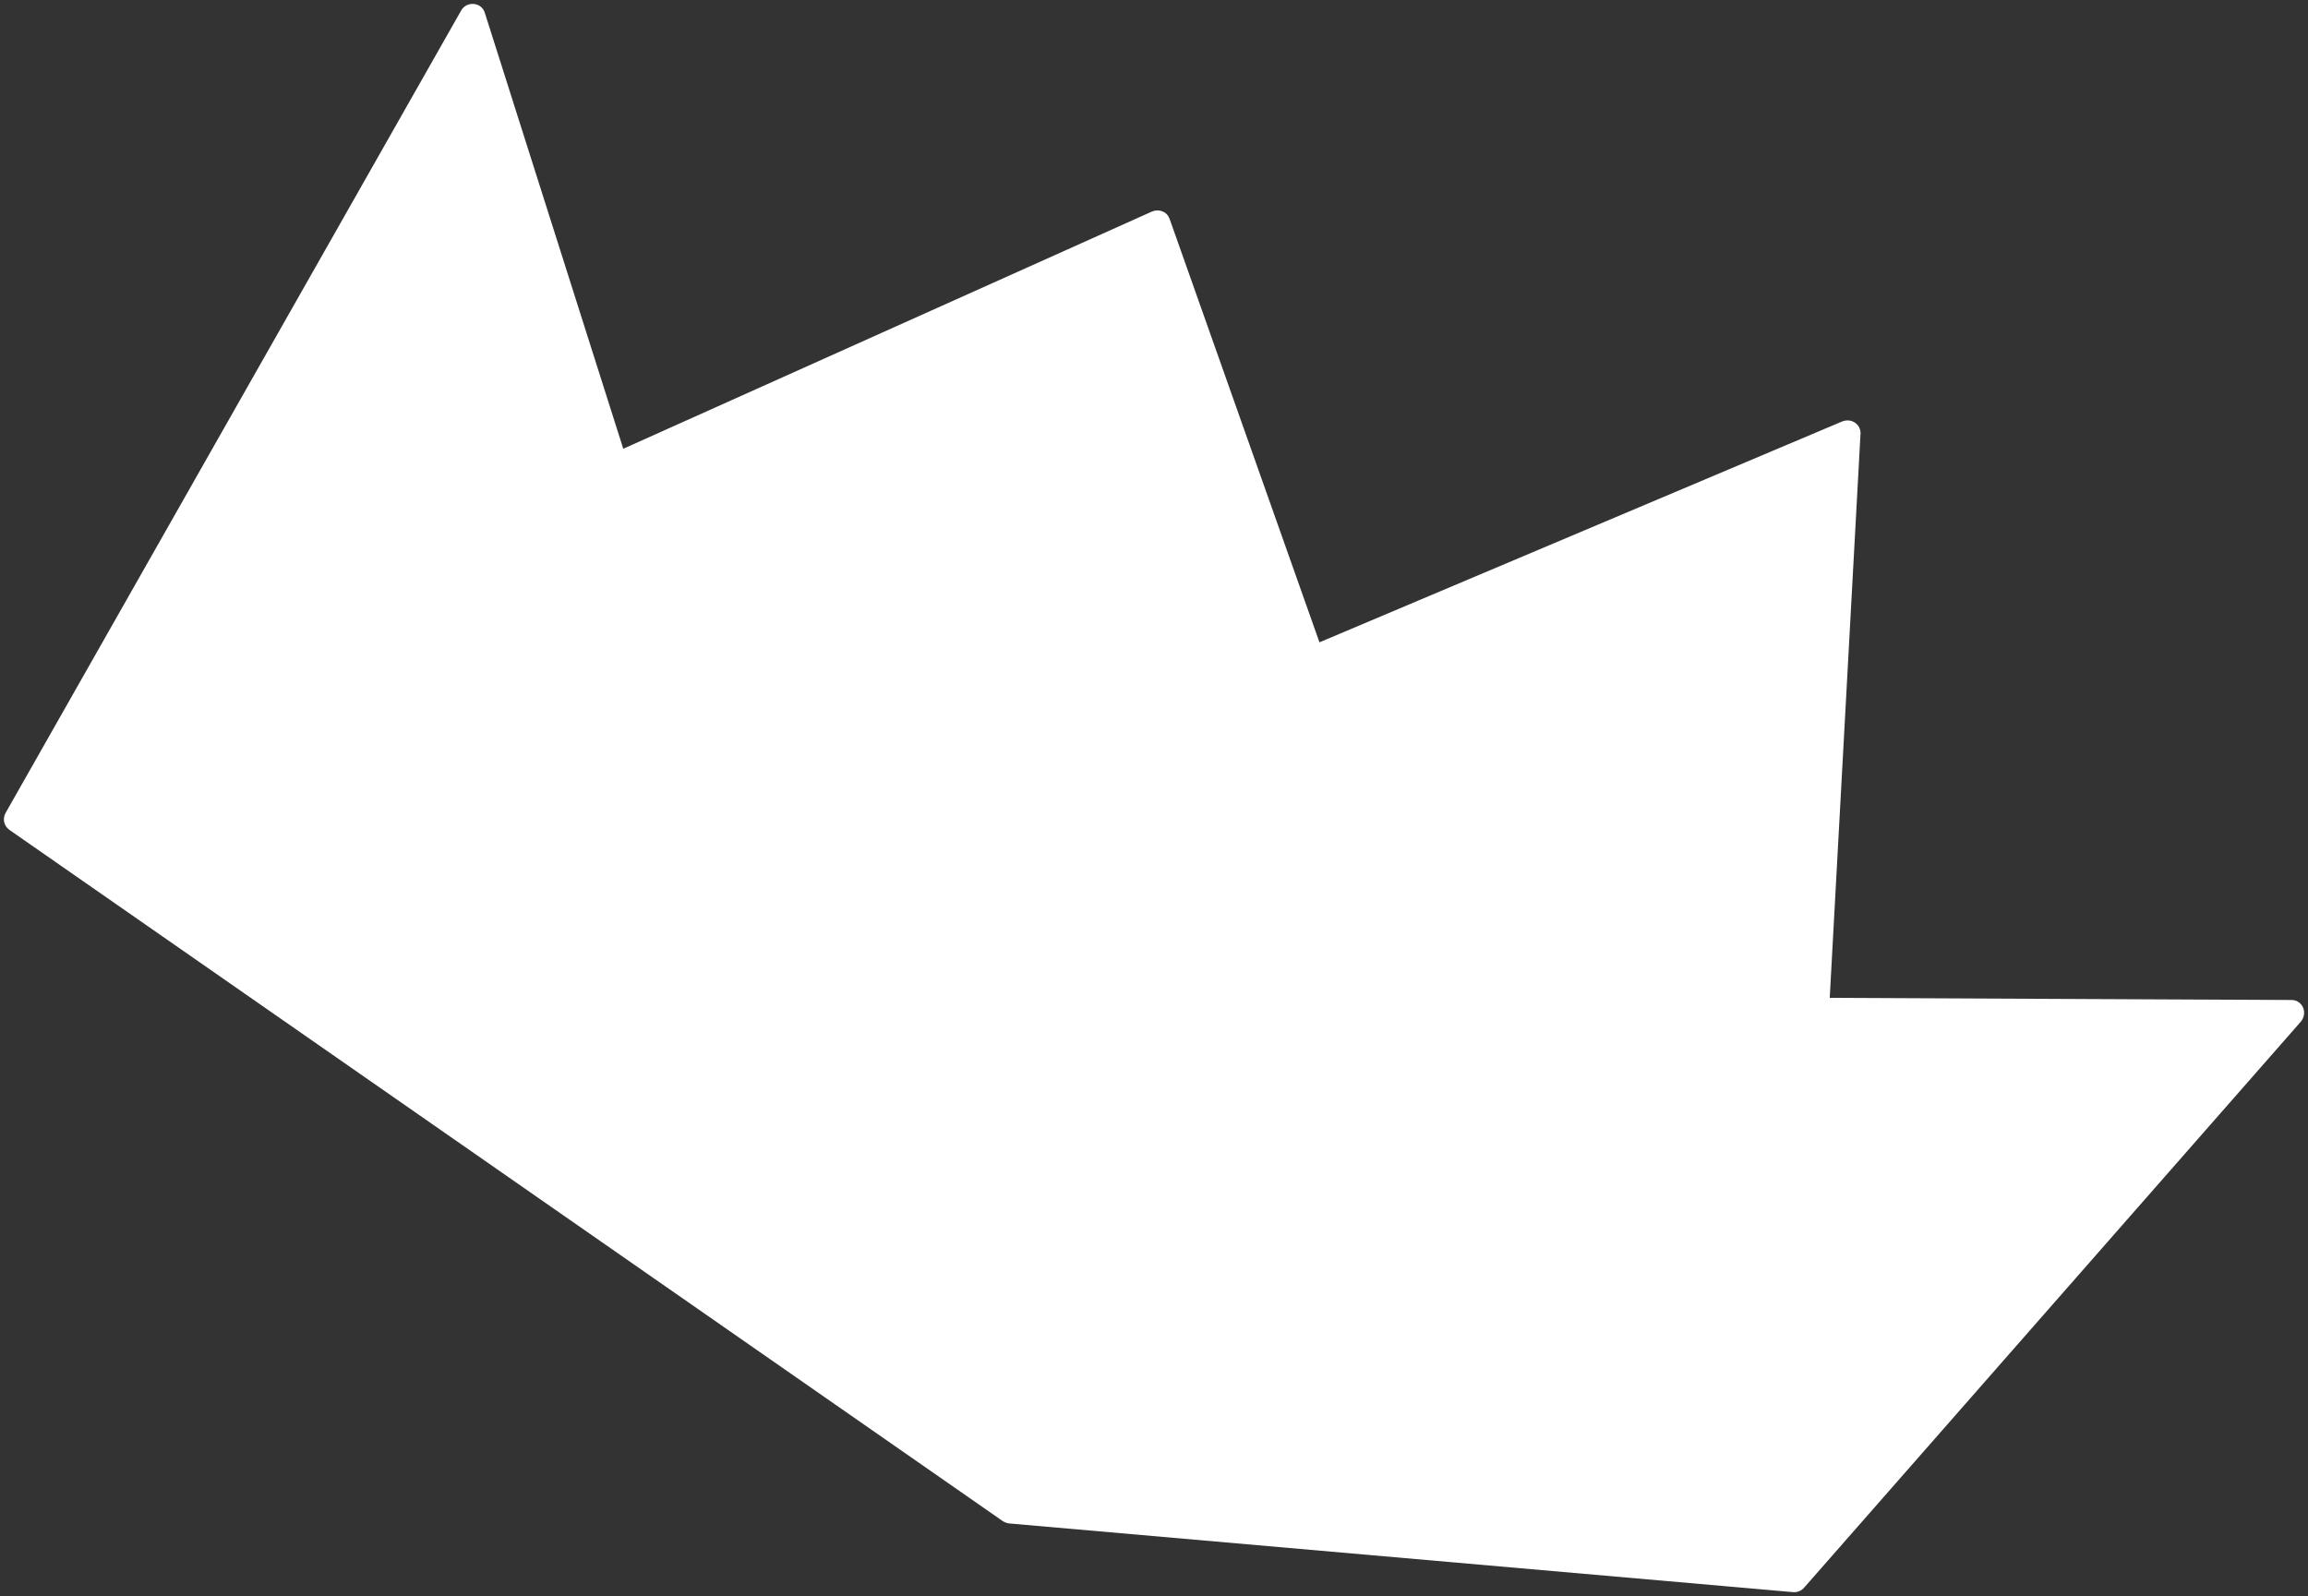 <?xml version="1.0" encoding="UTF-8"?> <svg xmlns="http://www.w3.org/2000/svg" width="1492" height="1032" viewBox="0 0 1492 1032" fill="none"><rect x="0" y="0" width="1492" height="1032" fill="#333333" stroke="none"/> <path d="M1481.34 647.365L1481.37 647.365C1484.31 647.347 1486.92 649.134 1488.06 651.798C1489.17 654.421 1488.63 657.605 1486.94 659.746L1165.64 1025.92L1165.6 1025.96L1165.57 1026C1164.17 1027.7 1161.59 1028.77 1159.25 1028.53L1159.21 1028.53L652.405 984.111C651.026 983.911 649.698 983.436 648.668 982.719L6.645 535.92C3.371 533.641 2.375 529.475 4.417 525.867L298.69 7.489L298.715 7.445L298.739 7.4C300.185 4.664 303.061 3.134 306.185 3.383C309.231 3.628 311.704 5.578 312.618 8.562L312.628 8.595L401.256 287.702L402.395 291.29L405.83 289.749L745.065 137.517C747.172 136.679 749.304 136.632 751.057 137.424L751.191 137.484L751.33 137.533C753.098 138.152 754.47 139.643 755.277 141.729L851.276 413.043L852.465 416.402L855.748 415.015L1191.37 273.194C1194.01 272.273 1196.62 272.541 1198.72 274.003C1200.92 275.532 1202.11 278.017 1201.88 280.587L1201.88 280.645L1201.87 280.704L1182.13 642.459L1181.94 645.983L1185.47 645.999L1481.34 647.365Z" fill="white" stroke="white" stroke-width="1.678"></path> </svg> 